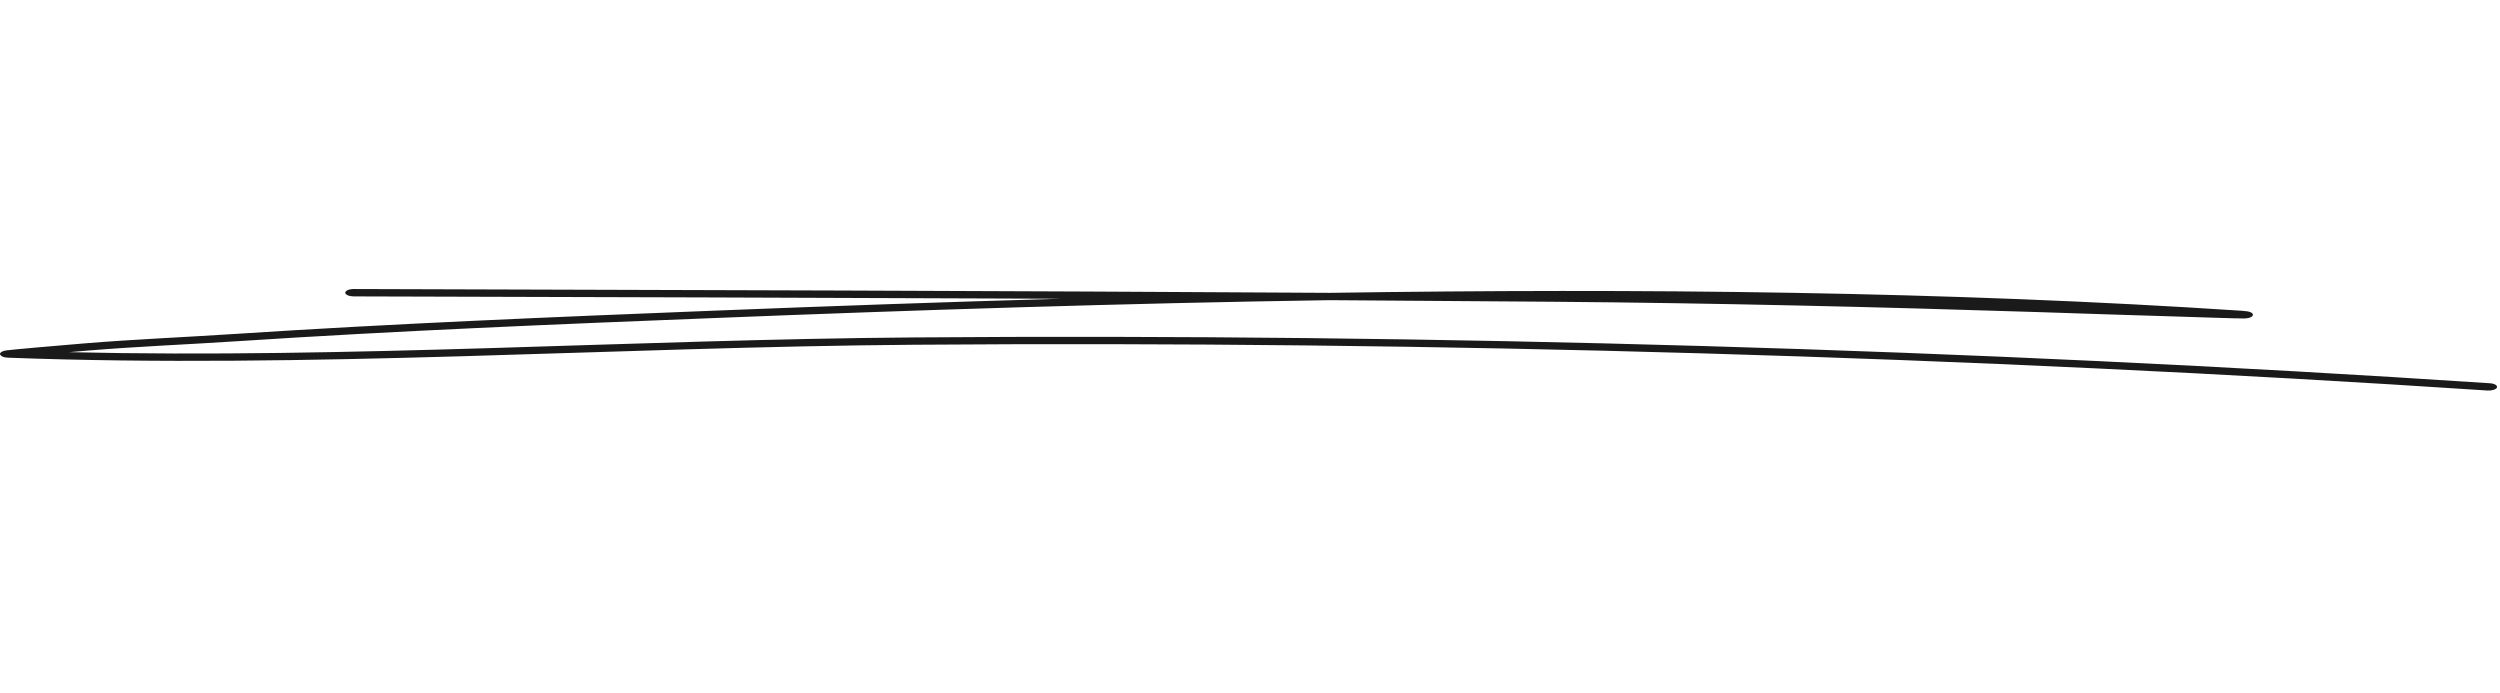 <?xml version="1.0" encoding="UTF-8"?> <svg xmlns="http://www.w3.org/2000/svg" width="566" height="157" viewBox="0 0 566 157" fill="none"> <path fill-rule="evenodd" clip-rule="evenodd" d="M240.104 67.636C213.544 68.391 187.296 69.318 161.7 70.333C125.467 71.767 89.247 73.251 53.245 75.601C41.913 76.343 30.405 76.813 19.143 77.741C12.074 78.322 2.7 79.151 1.47 79.324C0.826 79.423 0.546 79.571 0.455 79.621C-0.183 79.967 -0.066 80.301 0.294 80.561C0.438 80.672 0.804 80.944 1.819 80.981C69.683 83.517 139.078 78.57 207.025 78.05C324.856 77.159 446.259 80.697 563.155 88.414C564.176 88.476 565.168 88.167 565.309 87.709C565.479 87.264 564.743 86.831 563.722 86.769C446.628 79.039 325.026 75.49 206.968 76.393C143.644 76.875 79.071 81.216 15.659 79.732C17.116 79.608 18.545 79.485 19.849 79.373C31.065 78.446 42.525 77.988 53.812 77.246C89.737 74.896 125.883 73.412 162.069 71.99C206.968 70.209 253.823 68.675 301.046 67.958C317.94 68.069 334.777 68.181 351.614 68.317C388.038 68.613 424.632 69.479 460.97 70.642C471.912 71 482.853 71.371 493.794 71.693C497.422 71.804 506.776 72.126 508.08 72.101C509.696 72.076 510.008 71.483 510.036 71.384C510.121 71.161 510.064 70.852 509.271 70.592C509.186 70.555 508.675 70.431 507.542 70.357C441.469 65.979 370.917 65.249 301.103 66.301C227.462 65.843 153.537 65.645 80.083 65.435C79.031 65.435 78.172 65.806 78.164 66.263C78.158 66.721 79.006 67.092 80.057 67.105C133.244 67.253 186.701 67.401 240.104 67.636Z" fill="#1A1A1A"></path> </svg> 